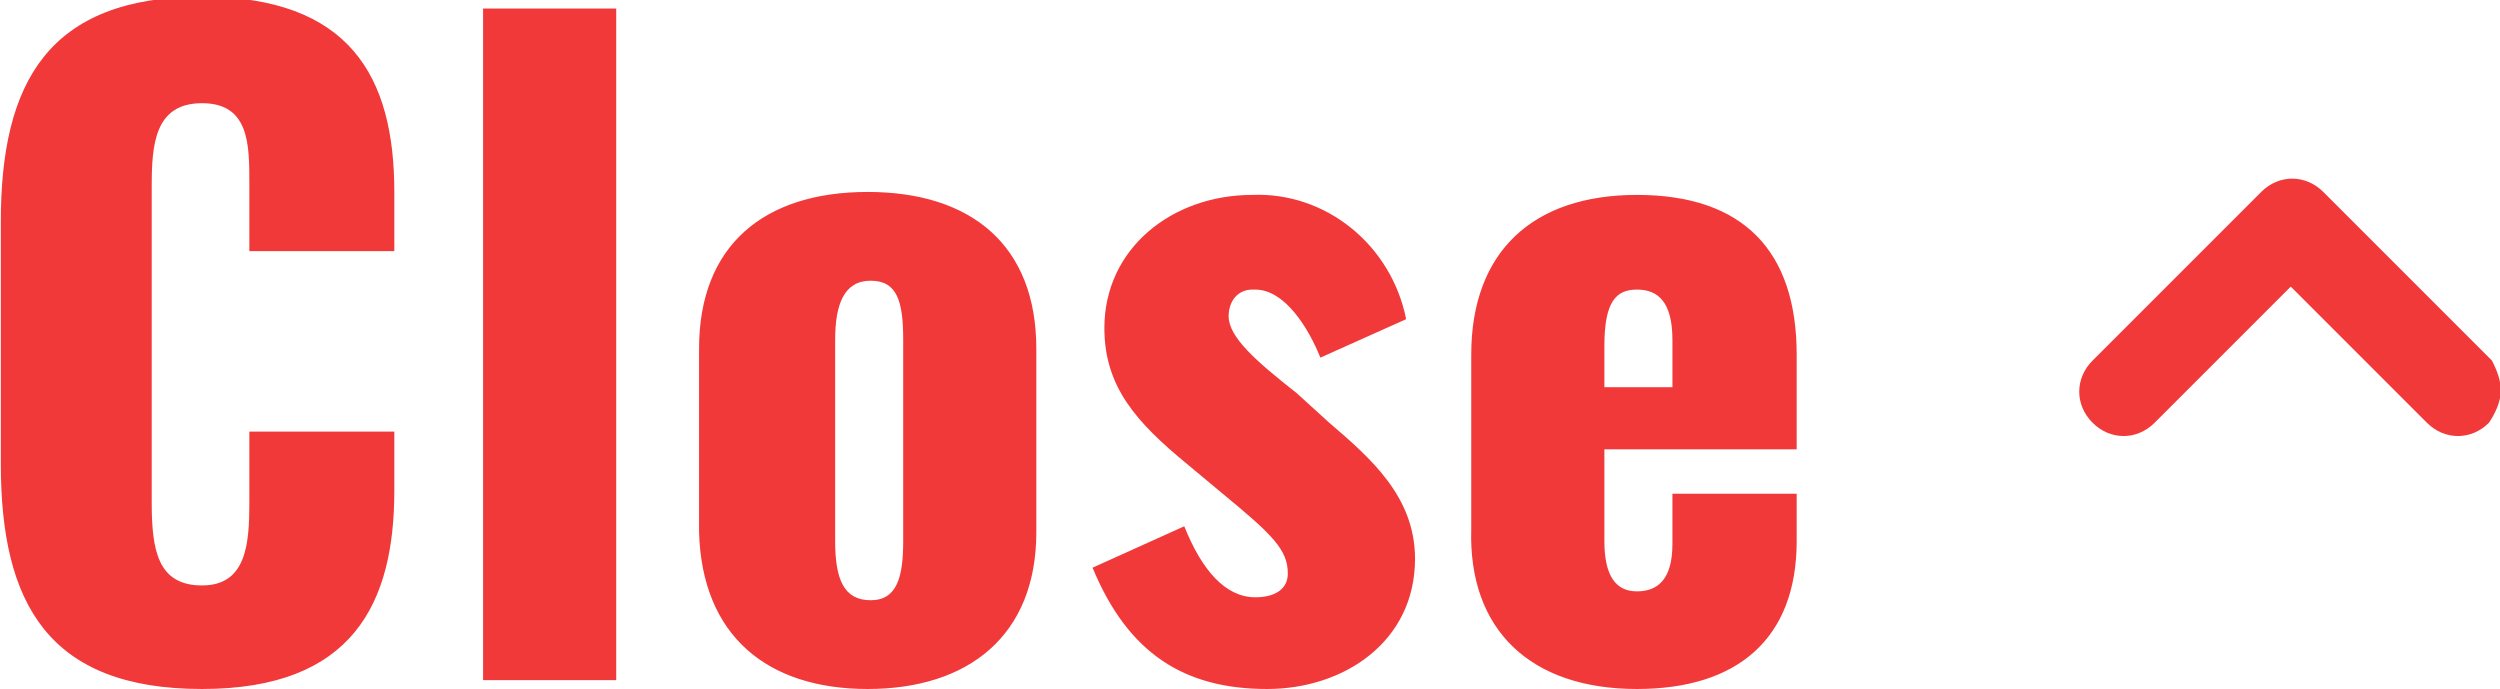 <?xml version="1.0" encoding="utf-8"?>
<!-- Generator: Adobe Illustrator 27.9.0, SVG Export Plug-In . SVG Version: 6.00 Build 0)  -->
<svg version="1.1" id="レイヤー_1" xmlns="http://www.w3.org/2000/svg" xmlns:xlink="http://www.w3.org/1999/xlink" x="0px"
	 y="0px" viewBox="0 0 84.5 23.3" style="enable-background:new 0 0 84.5 23.3;" xml:space="preserve">
<style type="text/css">
	.st0{fill:#F23939;}
</style>
<g id="グループ_1631" transform="translate(-1047.872 -10317.012)">
	<path id="パス_4870" class="st0" d="M1054.7,10340.3c5.1,0,6.5-2.9,6.5-6.7v-2h-4.9v2.4c0,1.4-0.1,2.8-1.6,2.8
		c-1.5,0-1.7-1.2-1.7-2.8v-10.7c0-1.4,0.1-2.8,1.7-2.8c1.6,0,1.6,1.4,1.6,2.7v2.3h4.9v-2c0-3.9-1.5-6.6-6.5-6.6
		c-5.2,0-6.8,2.9-6.8,7.6v8.2C1047.9,10337.4,1049.5,10340.3,1054.7,10340.3z M1064.2,10340h4.5v-22.7h-4.5V10340z M1077.2,10340.3
		c3.4,0,5.7-1.8,5.7-5.3v-6.2c0-3.5-2.2-5.3-5.7-5.3c-3.5,0-5.7,1.8-5.7,5.3v6.2C1071.6,10338.5,1073.8,10340.3,1077.2,10340.3z
		 M1077.3,10337.3c-0.9,0-1.2-0.7-1.2-2v-6.8c0-1.2,0.3-2,1.2-2s1.1,0.7,1.1,2v6.8C1078.4,10336.5,1078.2,10337.3,1077.3,10337.3z
		 M1090.7,10340.3c2.6,0,5-1.6,5-4.4c0-2.1-1.5-3.4-2.9-4.6l-1.1-1c-1.4-1.1-2.3-1.9-2.3-2.6c0-0.5,0.3-0.9,0.8-0.9c0,0,0.1,0,0.1,0
		c1,0,1.8,1.3,2.2,2.3l2.9-1.3c-0.5-2.5-2.7-4.3-5.2-4.2c-2.7,0-5,1.8-5,4.5c0,2,1.1,3.2,2.8,4.6l1.2,1c1.7,1.4,2.2,1.9,2.2,2.7
		c0,0.5-0.4,0.8-1.1,0.8c-1,0-1.8-0.9-2.4-2.4l-3.1,1.4C1086,10339.1,1087.9,10340.3,1090.7,10340.3z M1103.2,10340.3
		c3.4,0,5.4-1.7,5.4-5v-1.6h-4.2v1.7c0,1.2-0.5,1.6-1.2,1.6s-1.1-0.5-1.1-1.7v-3.1h6.5v-3.2c0-3.5-1.8-5.4-5.4-5.4
		c-3.5,0-5.6,1.9-5.6,5.4v5.9C1097.5,10338.3,1099.6,10340.3,1103.2,10340.3z M1102.1,10330.1v-1.4c0-1.5,0.4-1.9,1.1-1.9
		c0.7,0,1.2,0.4,1.2,1.7v1.6H1102.1z"/>
	<path id="Icon_feather-chevron-right" class="st0" d="M1132.4,10330.2c0,0.4-0.2,0.8-0.4,1.1c-0.6,0.6-1.5,0.6-2.1,0l-4.6-4.6
		l-4.6,4.6c-0.6,0.6-1.5,0.6-2.1,0c-0.6-0.6-0.6-1.5,0-2.1l5.7-5.7c0.6-0.6,1.5-0.6,2.1,0l5.7,5.7
		C1132.2,10329.4,1132.4,10329.8,1132.4,10330.2z"/>
</g>
</svg>

